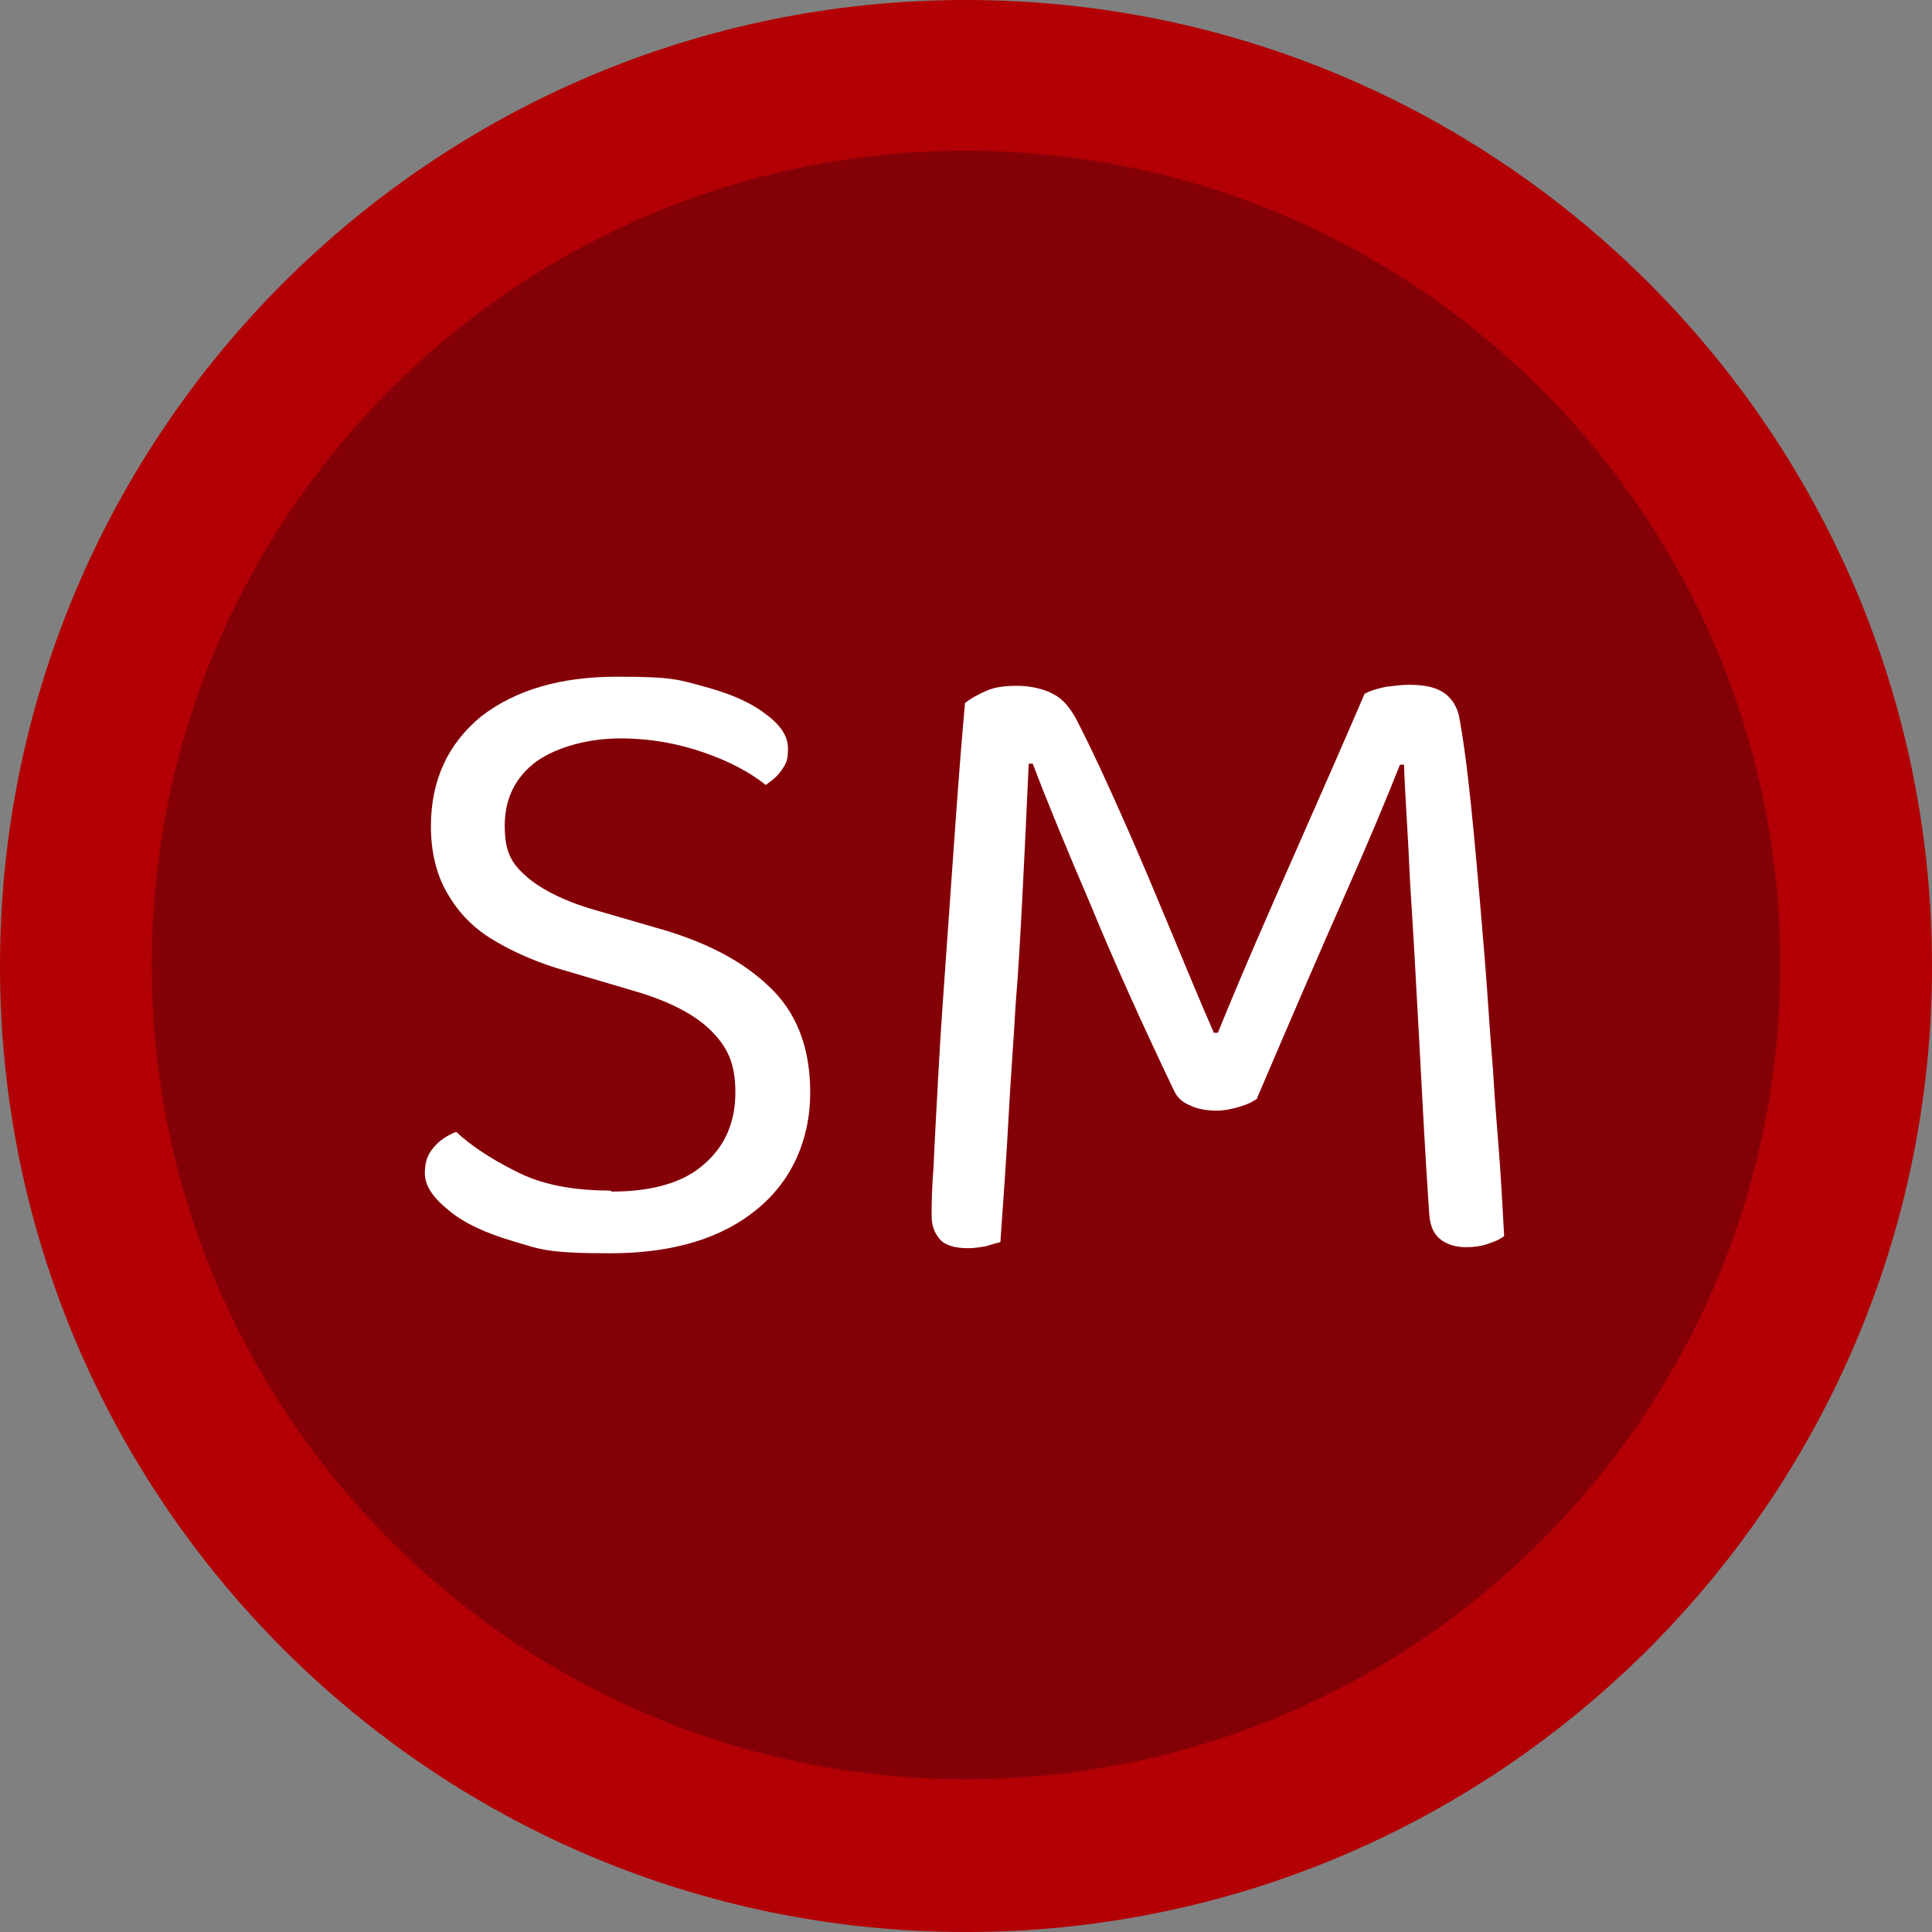 <?xml version="1.0" encoding="UTF-8"?>
<svg id="Layer_1" data-name="Layer 1" xmlns="http://www.w3.org/2000/svg" version="1.1" viewBox="0 0 191 191">
  <rect x="0" y="0" width="191" height="191" fill="#808080" stroke="none"/>
  <defs>
    <style>
      .cls-1 {
        fill: #b20004;
      }

      .cls-1, .cls-2, .cls-3 {
        stroke-width: 0px;
      }

      .cls-2 {
        fill: #fff;
      }

      .cls-3 {
        fill: #840007;
      }
    </style>
  </defs>
  <circle class="cls-3" cx="95.5" cy="95.4" r="88"/>
  <path class="cls-1" d="M95.5,191C42.8,191,0,148.2,0,95.5S42.8,0,95.5,0s95.5,42.8,95.5,95.5-42.9,95.5-95.5,95.5ZM95.5,14.9C51.1,14.9,15,51,15,95.4s36.1,80.5,80.5,80.5,80.5-36.1,80.5-80.5S139.9,14.9,95.5,14.9Z"/>
  <g>
    <path class="cls-2" d="M60.5,117.8c4,0,7.1-.9,9.1-2.7,2.1-1.8,3.1-4.2,3.1-7.1s-.8-4.5-2.4-6.1c-1.6-1.6-4.1-2.9-7.5-3.9l-7.8-2.3c-2.5-.8-4.7-1.8-6.6-3-1.9-1.2-3.3-2.8-4.3-4.6-1-1.8-1.5-4-1.5-6.4,0-4.6,1.7-8.2,5-10.9,3.4-2.6,7.8-3.9,13.4-3.9s6.1.3,8.7,1c2.6.7,4.6,1.6,6,2.7,1.5,1.1,2.2,2.2,2.2,3.4s-.2,1.5-.6,2.1c-.4.6-1,1.1-1.6,1.5-1.5-1.2-3.5-2.3-6.1-3.2-2.6-.9-5.3-1.4-8.3-1.4s-6.2.8-8.3,2.3c-2,1.5-3.1,3.6-3.1,6.3s.7,3.8,2.2,5.1c1.5,1.3,3.9,2.5,7.2,3.4l5.5,1.6c4.7,1.3,8.5,3.2,11.2,5.8,2.7,2.5,4.1,6,4.1,10.5s-1.7,8.6-5.2,11.5c-3.5,2.9-8.3,4.4-14.6,4.4s-6.9-.4-9.6-1.2c-2.7-.8-4.9-1.8-6.4-3.1-1.5-1.2-2.3-2.4-2.3-3.6s.3-1.9.9-2.6c.6-.7,1.4-1.2,2.2-1.5,1.4,1.3,3.3,2.6,5.9,3.9,2.5,1.3,5.6,1.9,9.3,1.9Z"/>
    <path class="cls-2" d="M124.3,108.6c-.4.3-1,.6-1.7.8-.7.2-1.5.4-2.3.4s-1.8-.1-2.6-.5c-.8-.3-1.3-.8-1.6-1.4-3.2-6.7-6-12.9-8.3-18.5-2.4-5.6-4.3-10.2-5.7-13.9h-.4c-.2,4.5-.4,8.7-.6,12.6-.2,3.9-.4,7.7-.7,11.3-.2,3.6-.5,7.4-.7,11.2-.2,3.8-.5,7.9-.8,12.2-.4.1-.8.2-1.4.4-.6.1-1.2.2-1.8.2-1.3,0-2.3-.3-2.8-.9-.5-.6-.8-1.3-.8-2.3s0-2.4.2-5c.1-2.6.3-5.8.5-9.6.2-3.8.5-7.8.8-12.1.3-4.3.6-8.5.9-12.7.3-4.2.6-7.9.9-11.3.5-.4,1.2-.8,2.1-1.2.9-.4,1.9-.5,3.1-.5s2.6.3,3.5.8c1,.5,1.7,1.4,2.3,2.5,1.6,3.1,3.1,6.4,4.7,10,1.6,3.6,3.1,7.2,4.6,10.8,1.5,3.6,2.9,7,4.3,10.2h.4c2.6-6.4,5.3-12.5,7.9-18.4,2.6-5.9,4.8-10.9,6.6-15.1.5-.3,1.2-.5,2.1-.7.8-.1,1.6-.2,2.3-.2,1.4,0,2.5.2,3.3.7.8.5,1.3,1.2,1.6,2.2.2,1,.5,2.8.8,5.2.3,2.5.6,5.4.9,8.7.3,3.3.6,6.8.9,10.5.3,3.7.5,7.3.8,10.8.2,3.5.5,6.7.7,9.6.2,2.9.3,5.1.4,6.8-.5.4-1.1.6-1.7.8-.6.2-1.3.3-2.1.3s-1.7-.2-2.4-.7c-.7-.5-1.1-1.3-1.2-2.5-.4-5.8-.7-11.6-1-17.3-.3-5.7-.6-10.9-.9-15.6-.2-4.7-.5-8.6-.6-11.6h-.4c-1.3,3.3-3.1,7.6-5.4,12.8-2.3,5.2-5.2,11.9-8.7,20.1Z"/>
  </g>
</svg>